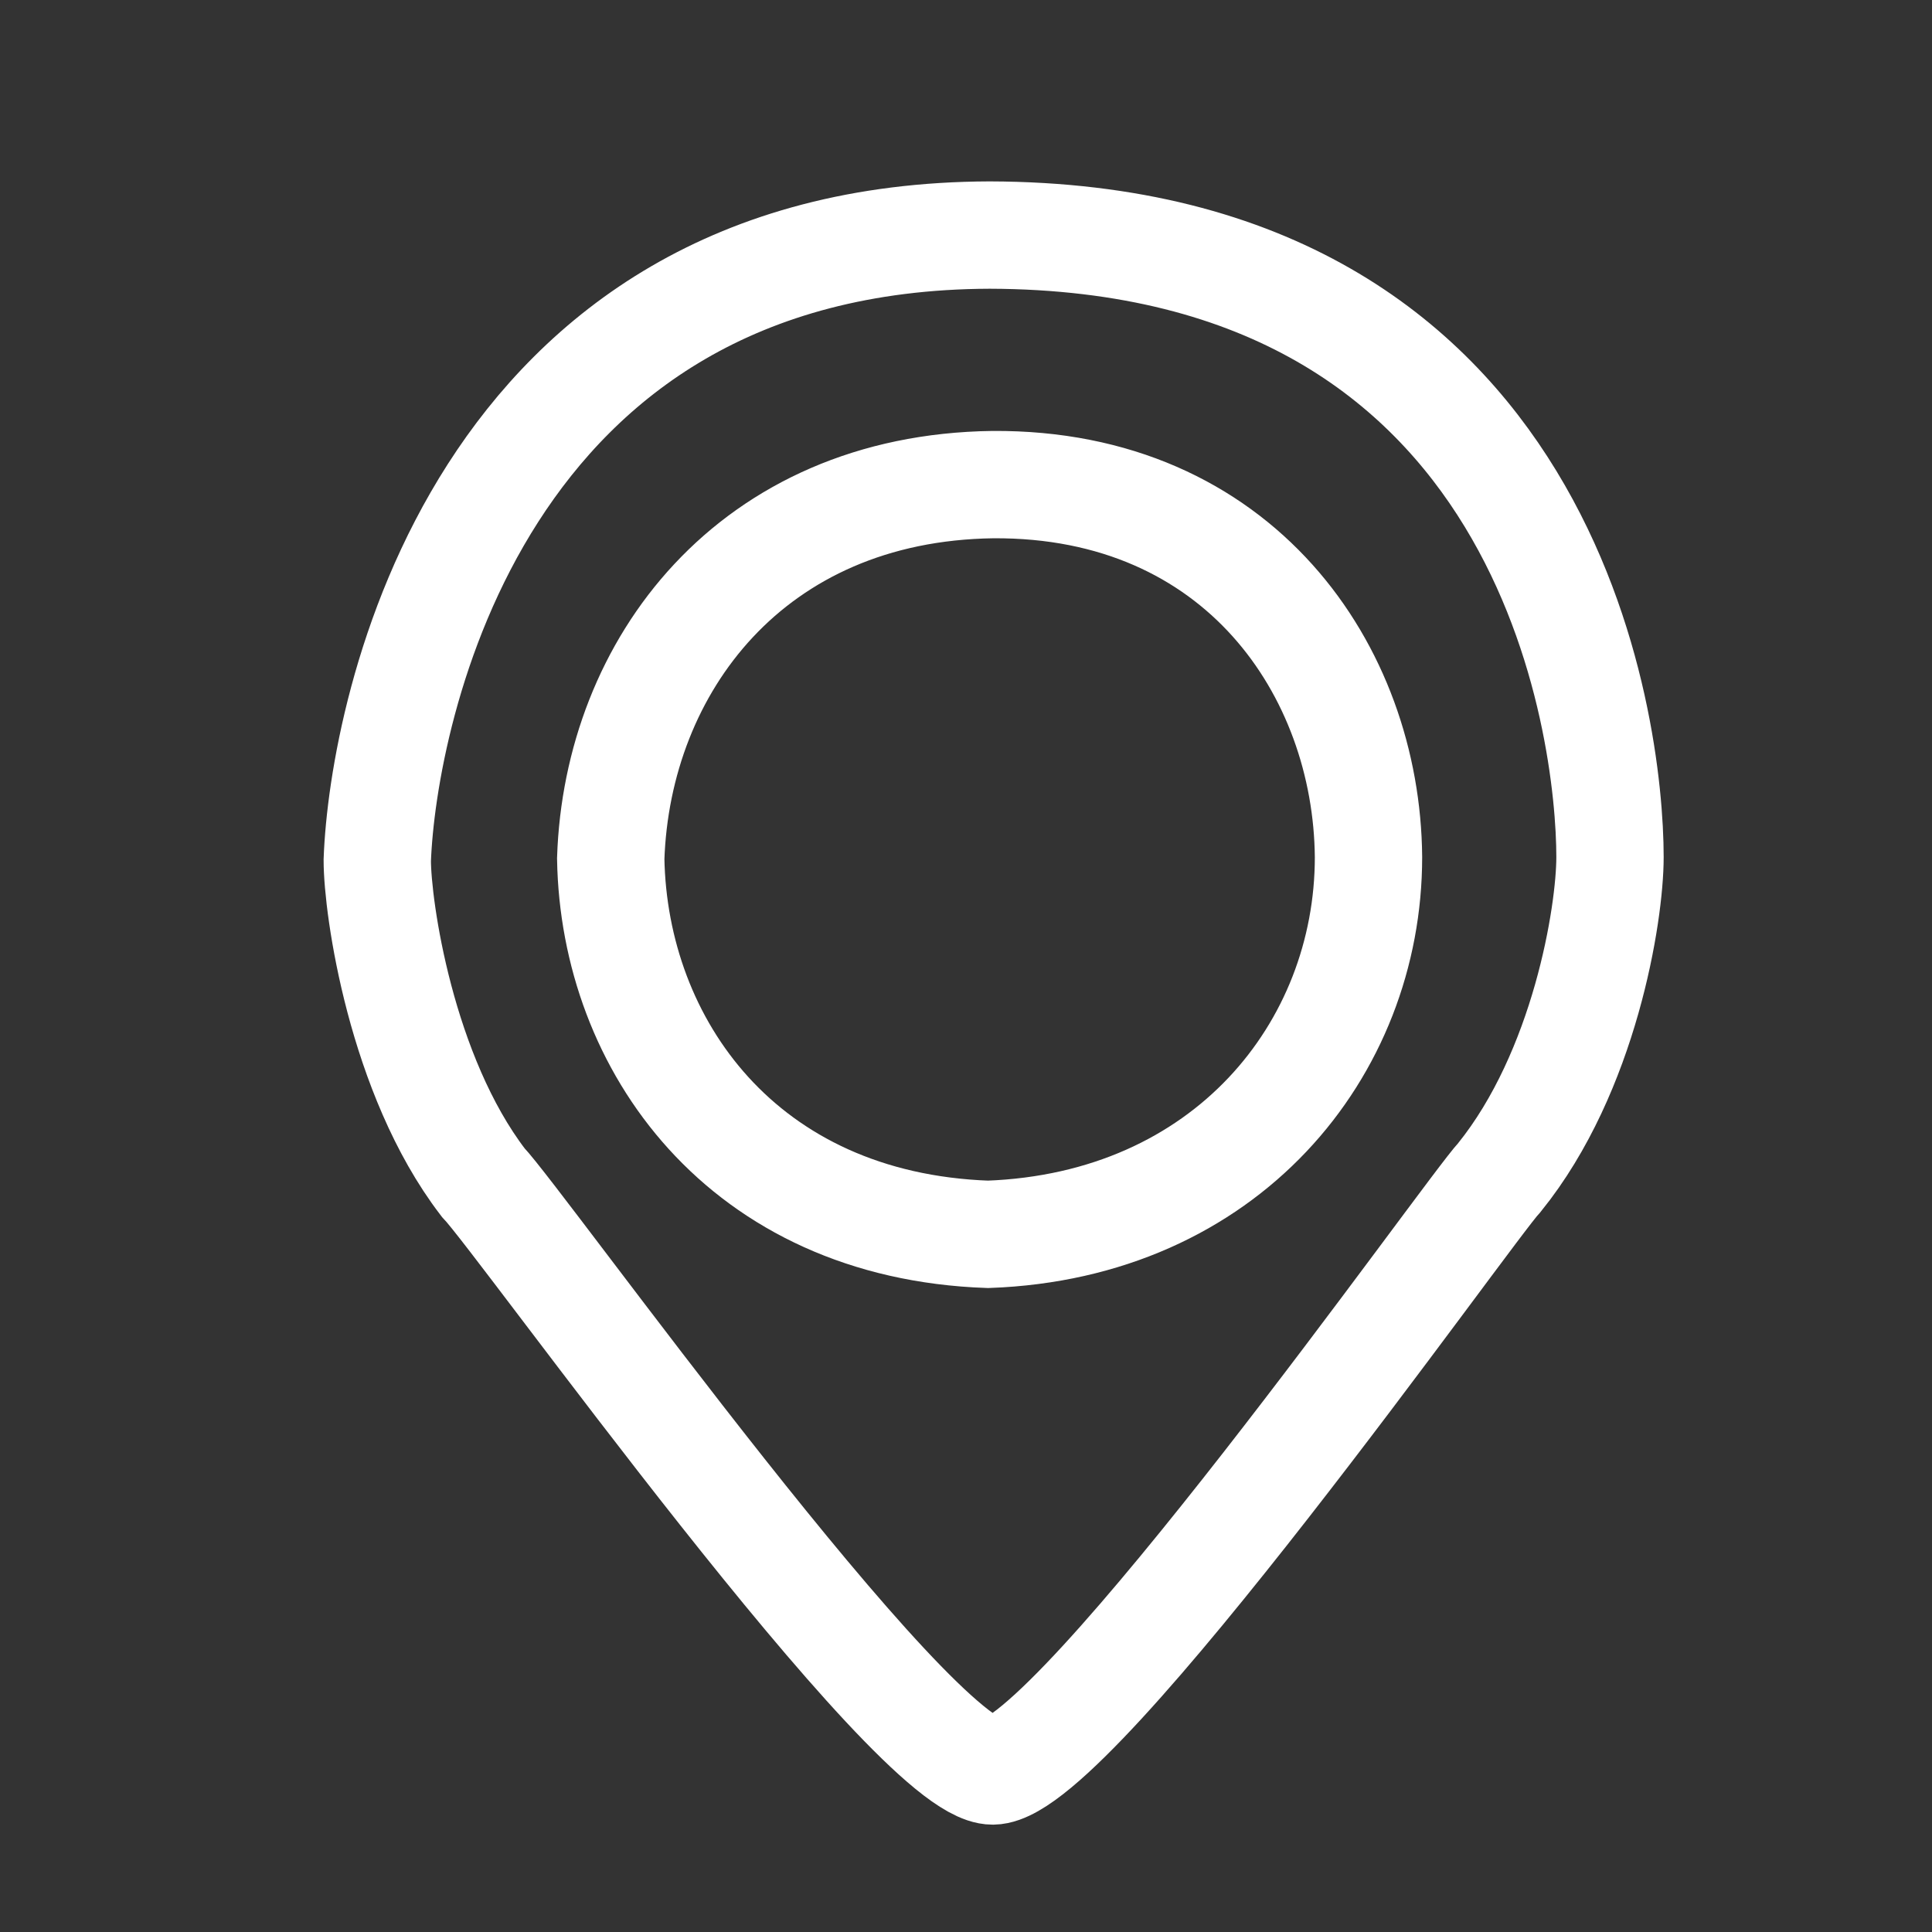 <?xml version="1.0" encoding="UTF-8" standalone="no"?>
<!DOCTYPE svg PUBLIC "-//W3C//DTD SVG 20010904//EN"
              "http://www.w3.org/TR/2001/REC-SVG-20010904/DTD/svg10.dtd">

<svg xmlns="http://www.w3.org/2000/svg"
     viewBox="0 0 36 36">
  <rect x="0" y="0" width="36" height="36" fill="#333333" stroke="none"/>
  <path id="pin"
        fill="none" stroke="#ffffffdd" stroke-width="2"
        d="M 18.50,33.00
           C 20.03,32.97 27.38,22.53 27.94,21.94
             29.53,19.97 30.00,17.03 30.00,15.97
             30.00,13.59 28.91,4.41 18.44,4.38
             8.88,4.41 7.13,13.28 7.03,16.03
             7.03,16.91 7.47,20.03 9.00,22.03
             9.72,22.78 17.00,33.00 18.50,33.00 Z
           M 18.50,9.03
           C 23.09,9.00 25.47,12.50 25.50,15.97
             25.50,19.56 22.84,22.84 18.41,23.00
             13.84,22.84 11.44,19.47 11.38,16.00
             11.50,12.41 14.00,9.09 18.50,9.03 Z" />
</svg>
